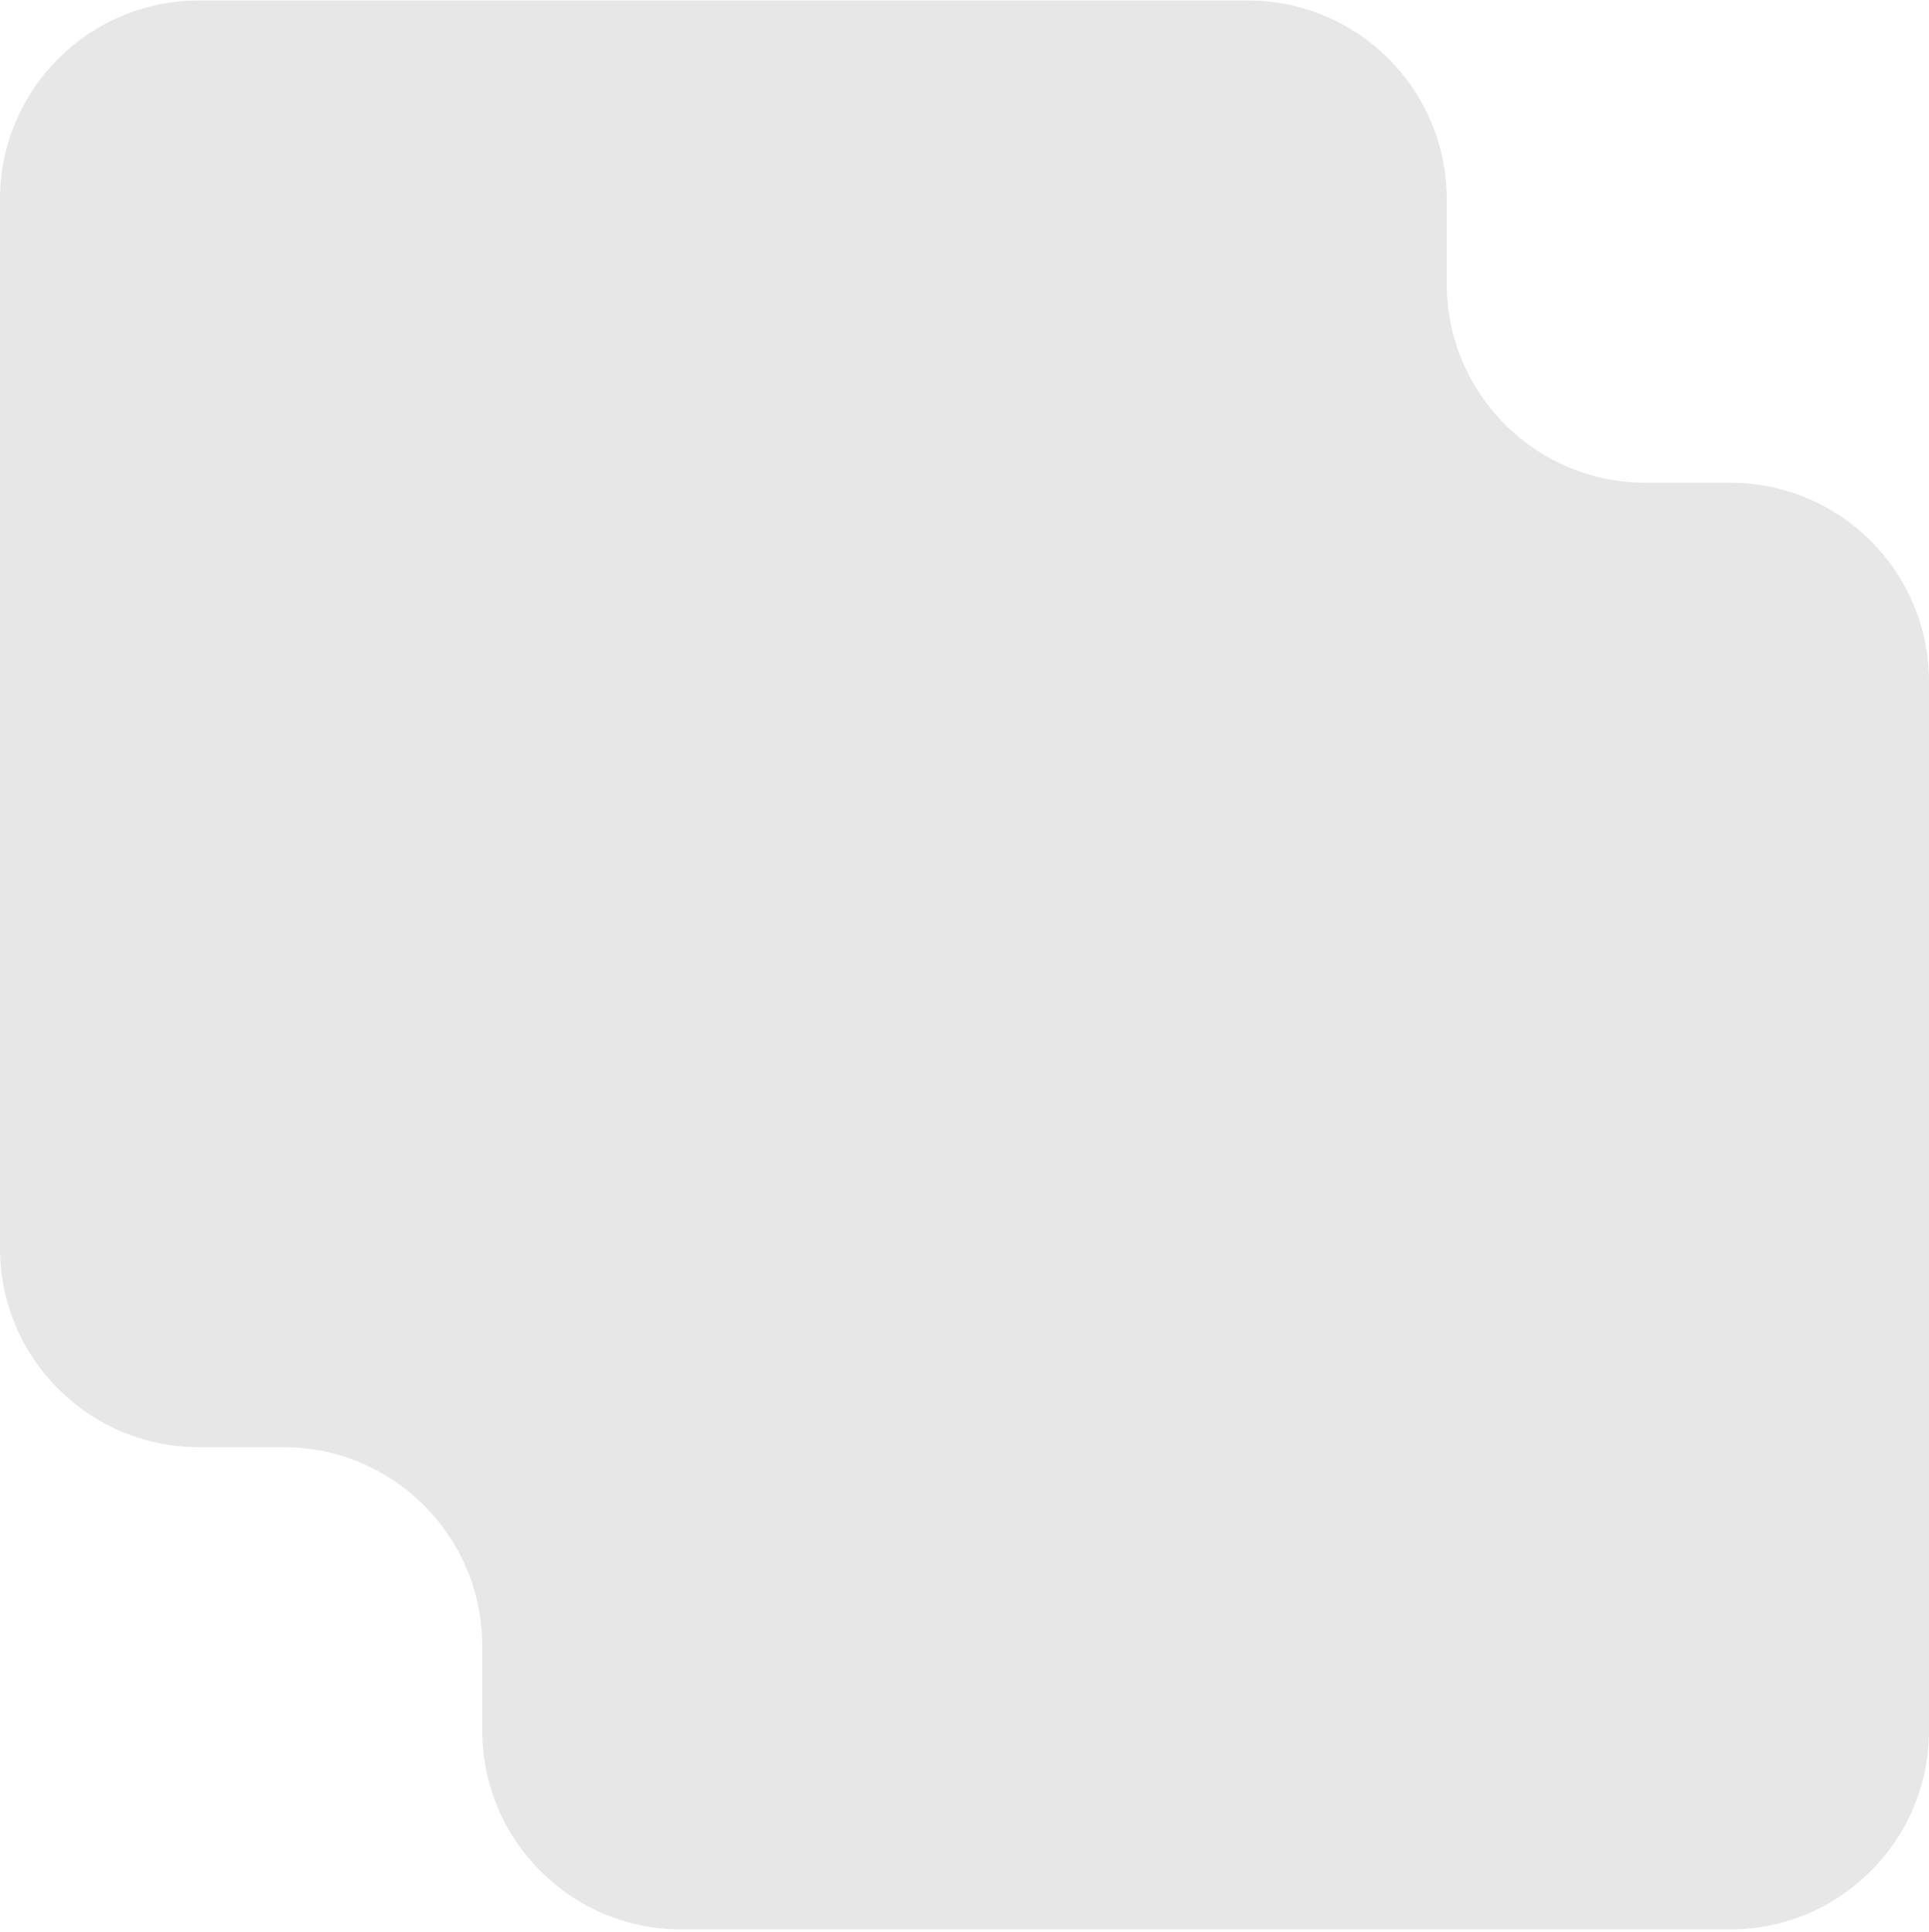 <svg width="621" height="622" viewBox="0 0 621 622" fill="none" xmlns="http://www.w3.org/2000/svg">
<path d="M0 64.159C0 28.813 28.654 0.159 64 0.159H310.5H401.75C437.096 0.159 465.75 28.813 465.75 64.159V91.409C465.75 126.755 494.404 155.409 529.75 155.409H557C592.346 155.409 621 184.063 621 219.409V310.659V557.159C621 592.505 592.346 621.159 557 621.159H310.5H219.25C183.904 621.159 155.25 592.505 155.25 557.159V529.909C155.25 494.563 126.596 465.909 91.25 465.909H64C28.654 465.909 0 437.255 0 401.909V310.659V64.159Z" fill="#E7E7E7"/>
</svg>
